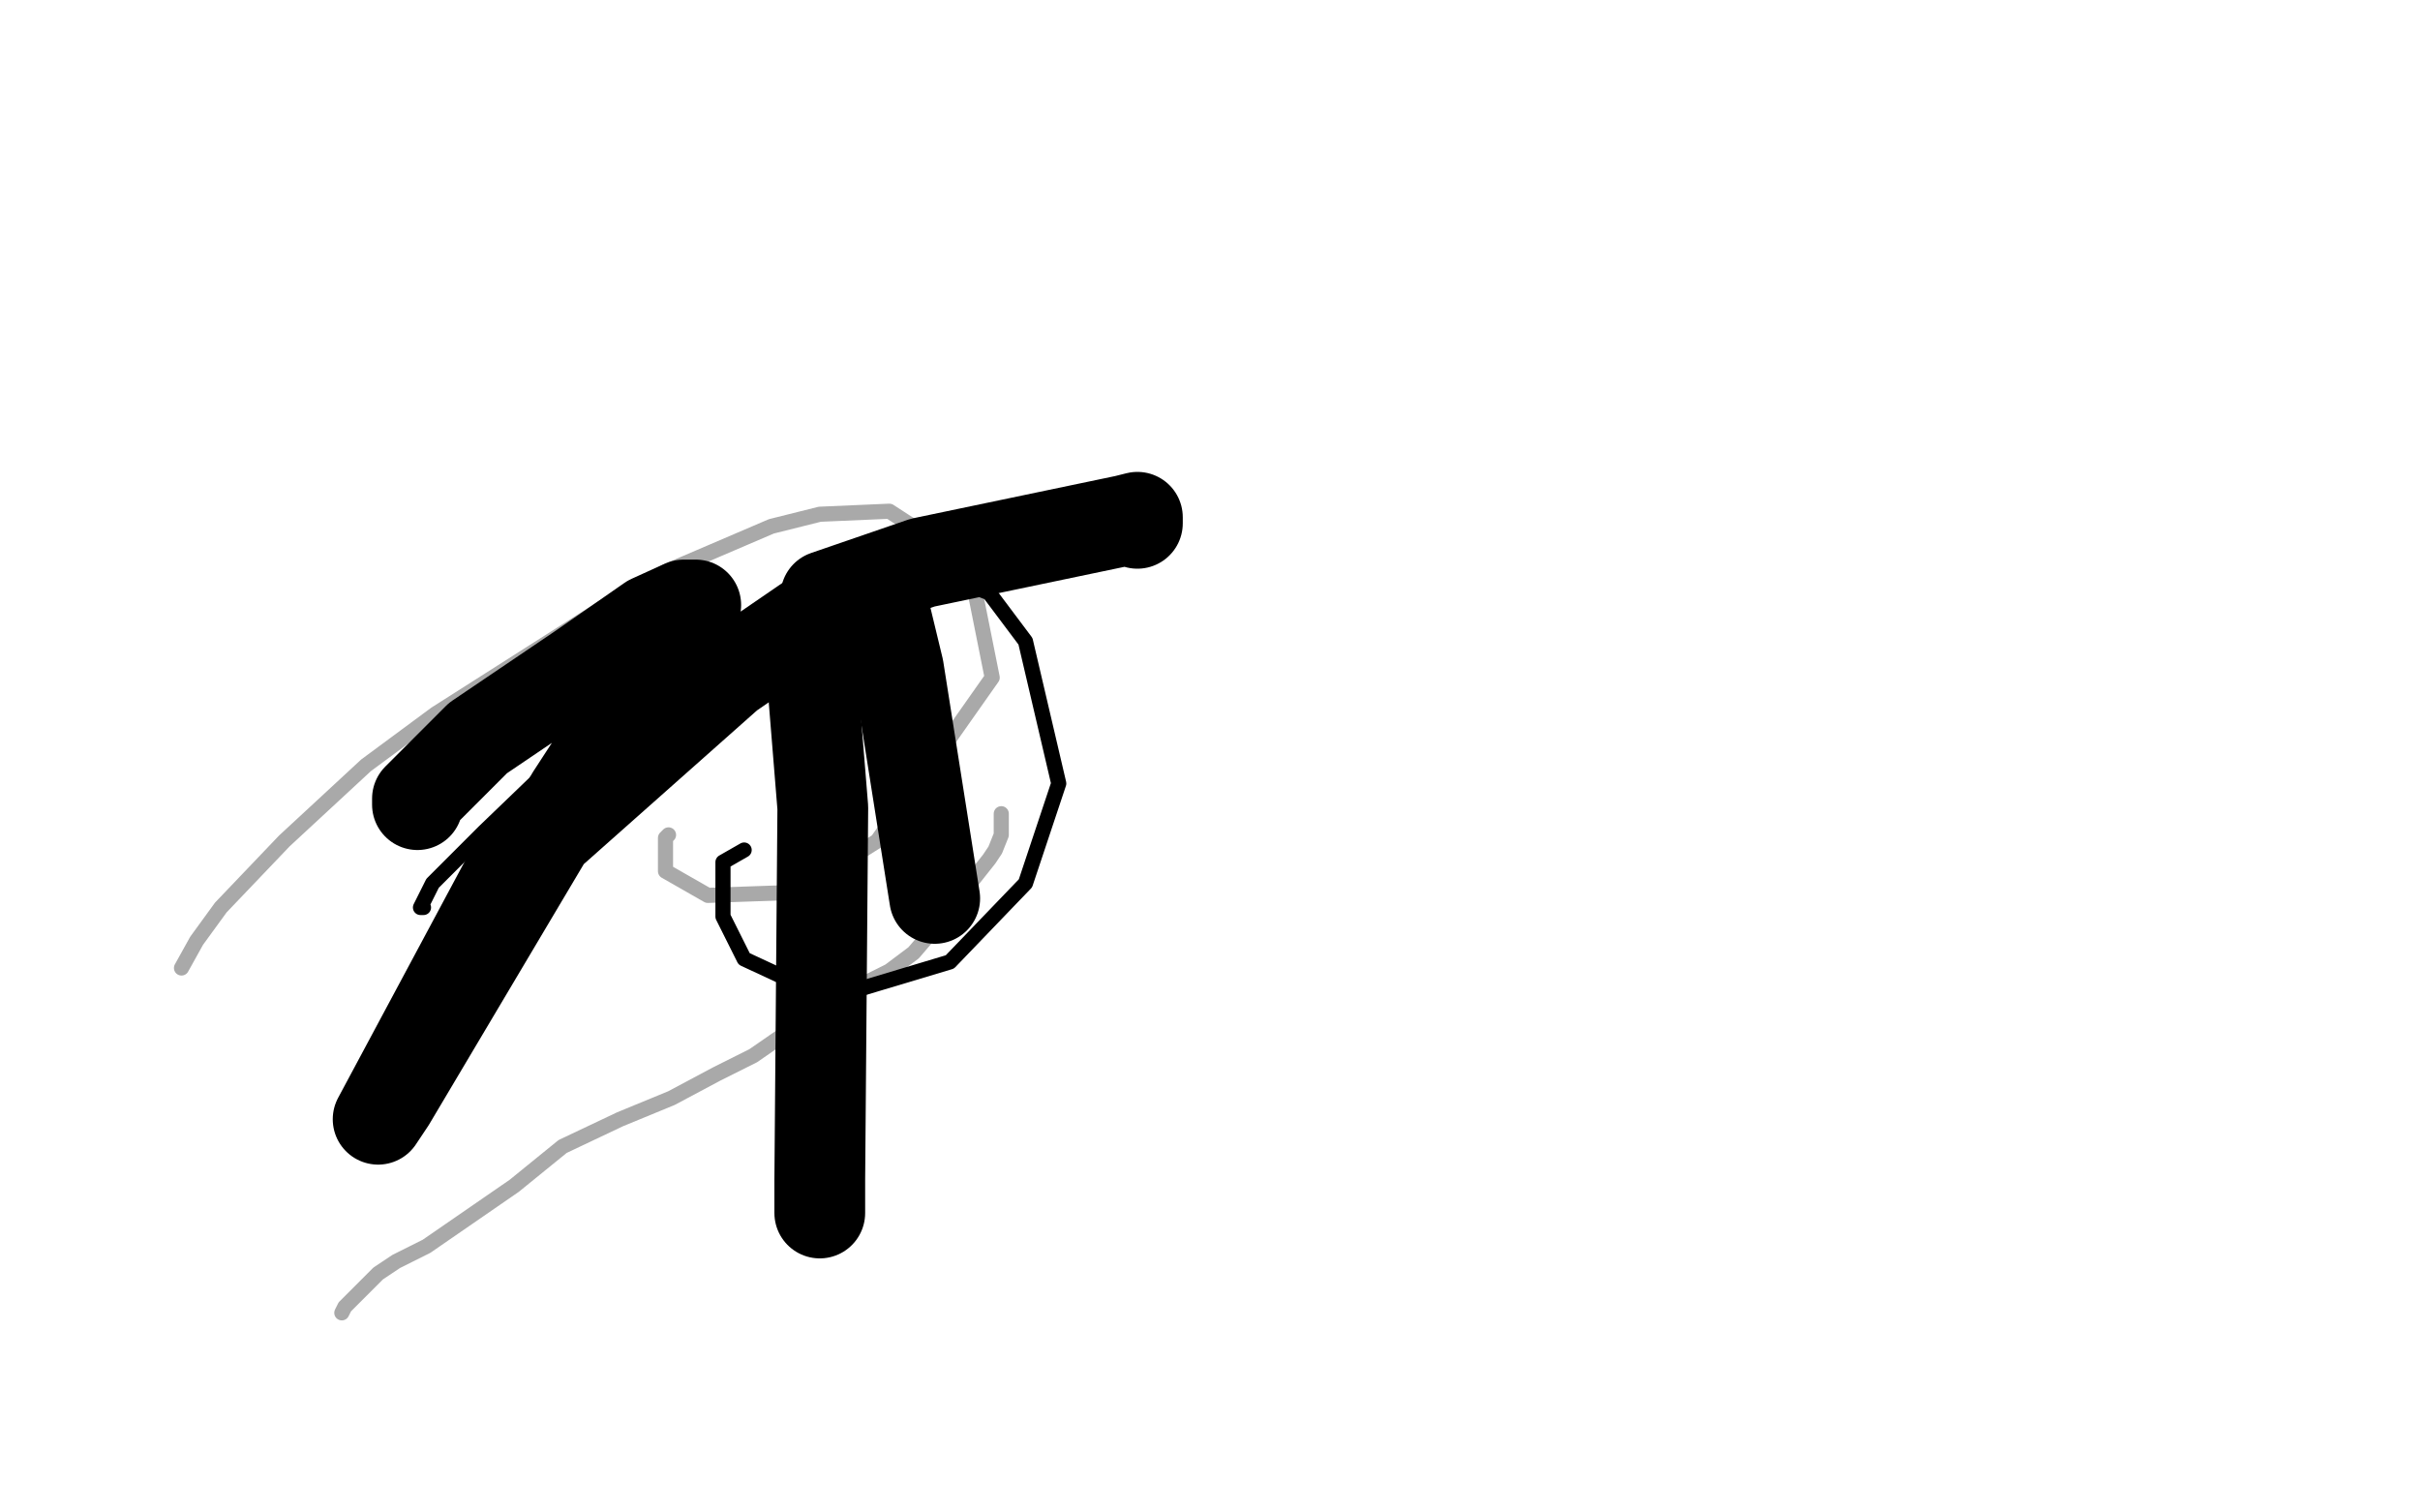 <?xml version="1.0" standalone="no"?>
<!DOCTYPE svg PUBLIC "-//W3C//DTD SVG 1.1//EN"
"http://www.w3.org/Graphics/SVG/1.1/DTD/svg11.dtd">

<svg width="800" height="500" version="1.1" xmlns="http://www.w3.org/2000/svg" xmlns:xlink="http://www.w3.org/1999/xlink" style="stroke-antialiasing: false"><desc>This SVG has been created on https://colorillo.com/</desc><rect x='0' y='0' width='800' height='500' style='fill: rgb(255,255,255); stroke-width:0' /><polyline points="113,434 114,432 114,432 120,426 120,426 125,421 125,421 131,417 131,417 141,412 141,412 170,392 170,392 186,379 186,379 205,370 205,370 222,363 222,363 237,355 237,355 249,349 249,349 262,340 262,340 274,333 274,333 286,325 286,325 294,321 294,321 302,315 302,315 308,308 308,308 327,284 327,284 329,281 329,281 331,276 331,276 331,270 331,270 331,269 331,269 331,269 331,270" style="fill: none; stroke: #a9a9a9; stroke-width: 5; stroke-linejoin: round; stroke-linecap: round; stroke-antialiasing: false; stroke-antialias: 0; opacity: 1.0"/>
<polyline points="60,320 65,311 65,311 73,300 73,300 94,278 94,278 121,253 121,253 144,236 144,236 199,201 199,201 220,189 220,189 255,174 255,174 271,170 271,170 294,169 294,169 314,182 314,182 321,189 321,189 328,224 328,224 290,278 290,278 263,295 263,295 234,296 234,296 220,288 220,288 220,282 220,282 220,277 220,277 221,276 221,276" style="fill: none; stroke: #a9a9a9; stroke-width: 5; stroke-linejoin: round; stroke-linecap: round; stroke-antialiasing: false; stroke-antialias: 0; opacity: 1.0"/>
<polyline points="140,300 139,300 139,300 143,292 143,292 160,275 160,275 186,250 186,250 214,231 214,231 225,224 225,224 263,201 263,201 271,198 271,198 295,190 295,190 309,189 309,189 327,196 327,196 339,212 339,212 350,259 350,259 339,292 339,292 314,318 314,318 274,330 274,330 246,317 246,317 239,303 239,303 239,285 239,285 246,281 246,281" style="fill: none; stroke: #000000; stroke-width: 5; stroke-linejoin: round; stroke-linecap: round; stroke-antialiasing: false; stroke-antialias: 0; opacity: 1.0"/>
<polyline points="138,266 138,264 138,264 158,244 158,244 192,221 192,221 215,205 215,205 226,200 226,200 230,200 230,200 189,263 189,263 129,364 129,364 125,370 125,370 170,286 170,286 241,223 241,223 276,199 276,199 289,192 289,192 290,192 290,192 297,221 297,221 309,297 309,297" style="fill: none; stroke: #000000; stroke-width: 30; stroke-linejoin: round; stroke-linecap: round; stroke-antialiasing: false; stroke-antialias: 0; opacity: 1.0"/>
<polyline points="271,401 271,390 271,390 272,267 272,267 269,230 269,230 268,209 268,209 269,204 269,204 273,199 273,199 273,197 305,186 372,172 376,171 376,173" style="fill: none; stroke: #000000; stroke-width: 30; stroke-linejoin: round; stroke-linecap: round; stroke-antialiasing: false; stroke-antialias: 0; opacity: 1.0"/>
</svg>
